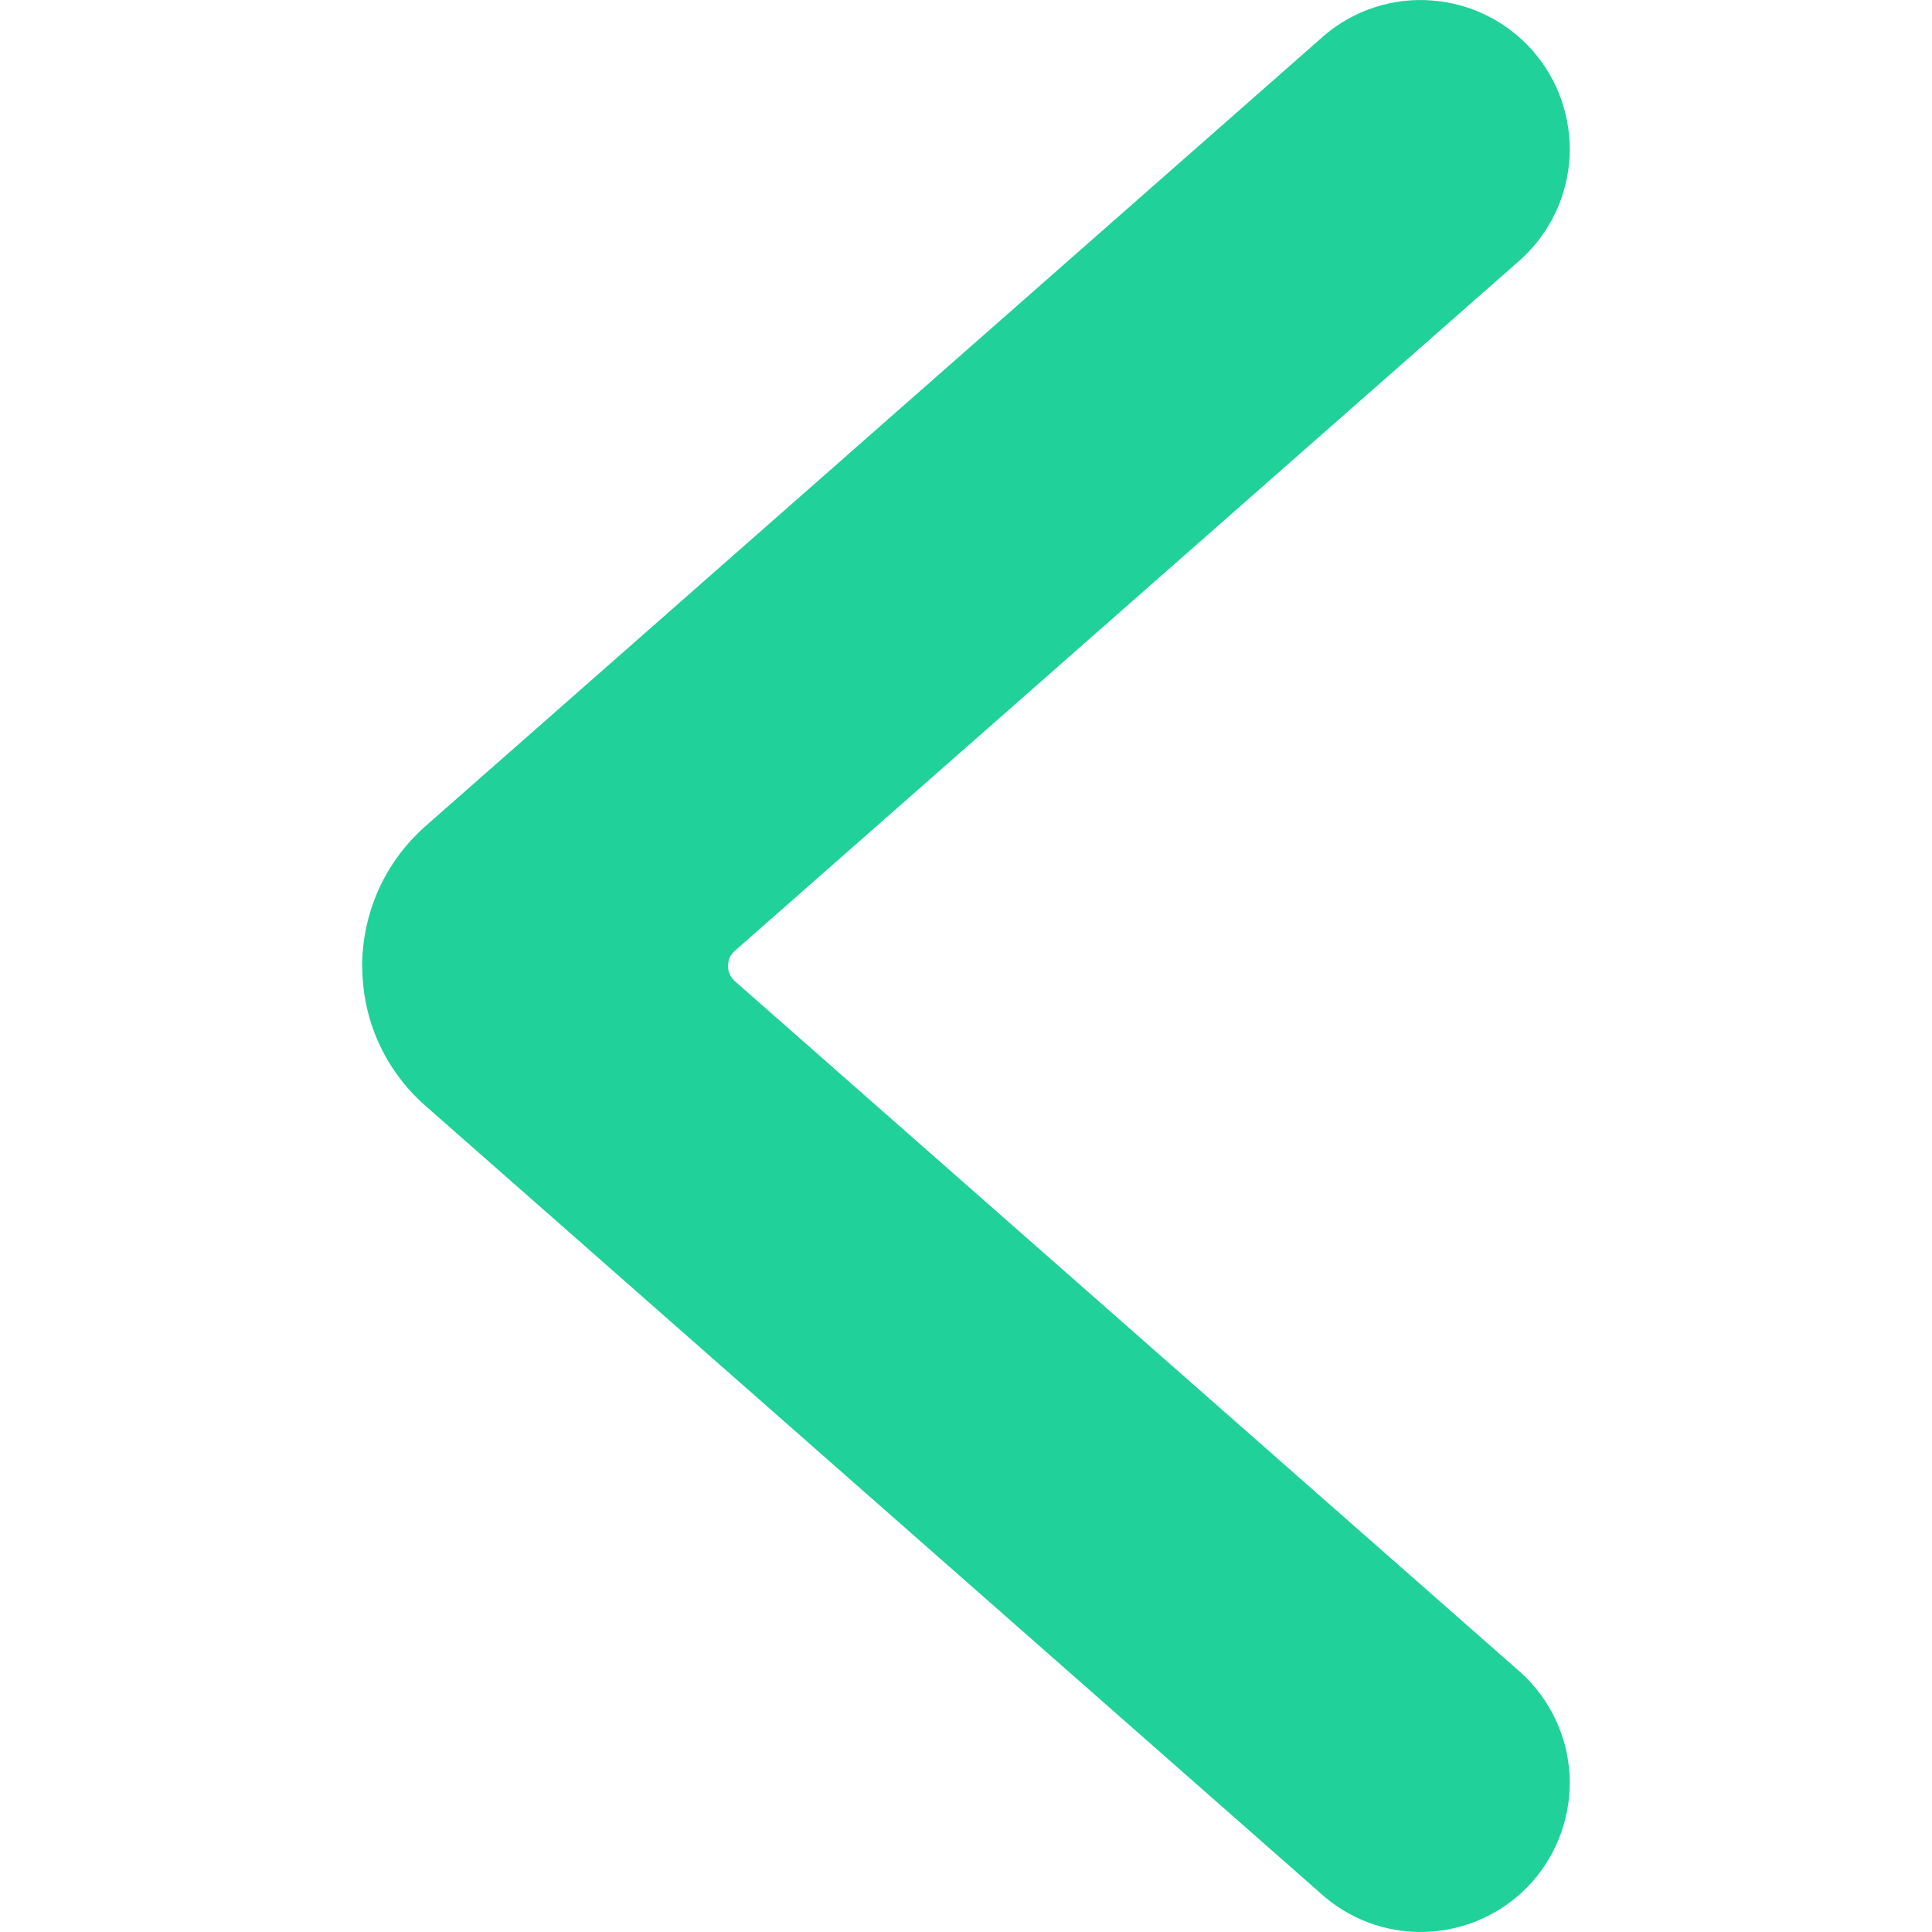 <svg xmlns="http://www.w3.org/2000/svg" width="12" height="12" fill="none" viewBox="0 0 12 12">
    <path fill="#20d199" d="M2.25 6c0 .164.034.326.101.475.068.15.166.283.29.392l5.588 4.916c.186.156.424.233.665.214.241-.018.466-.13.625-.311.16-.182.242-.419.23-.66-.013-.242-.12-.468-.297-.632l-4.888-4.3c-.013-.012-.024-.026-.031-.042-.008-.017-.011-.034-.011-.052 0-.018.003-.035.01-.052.008-.016.019-.03.032-.042l4.888-4.3c.177-.164.284-.39.297-.632.012-.241-.07-.478-.23-.66-.16-.181-.384-.293-.625-.311-.24-.019-.48.058-.665.214L2.642 5.132c-.123.109-.222.242-.29.392-.067.15-.102.312-.103.476z"/>
</svg>
